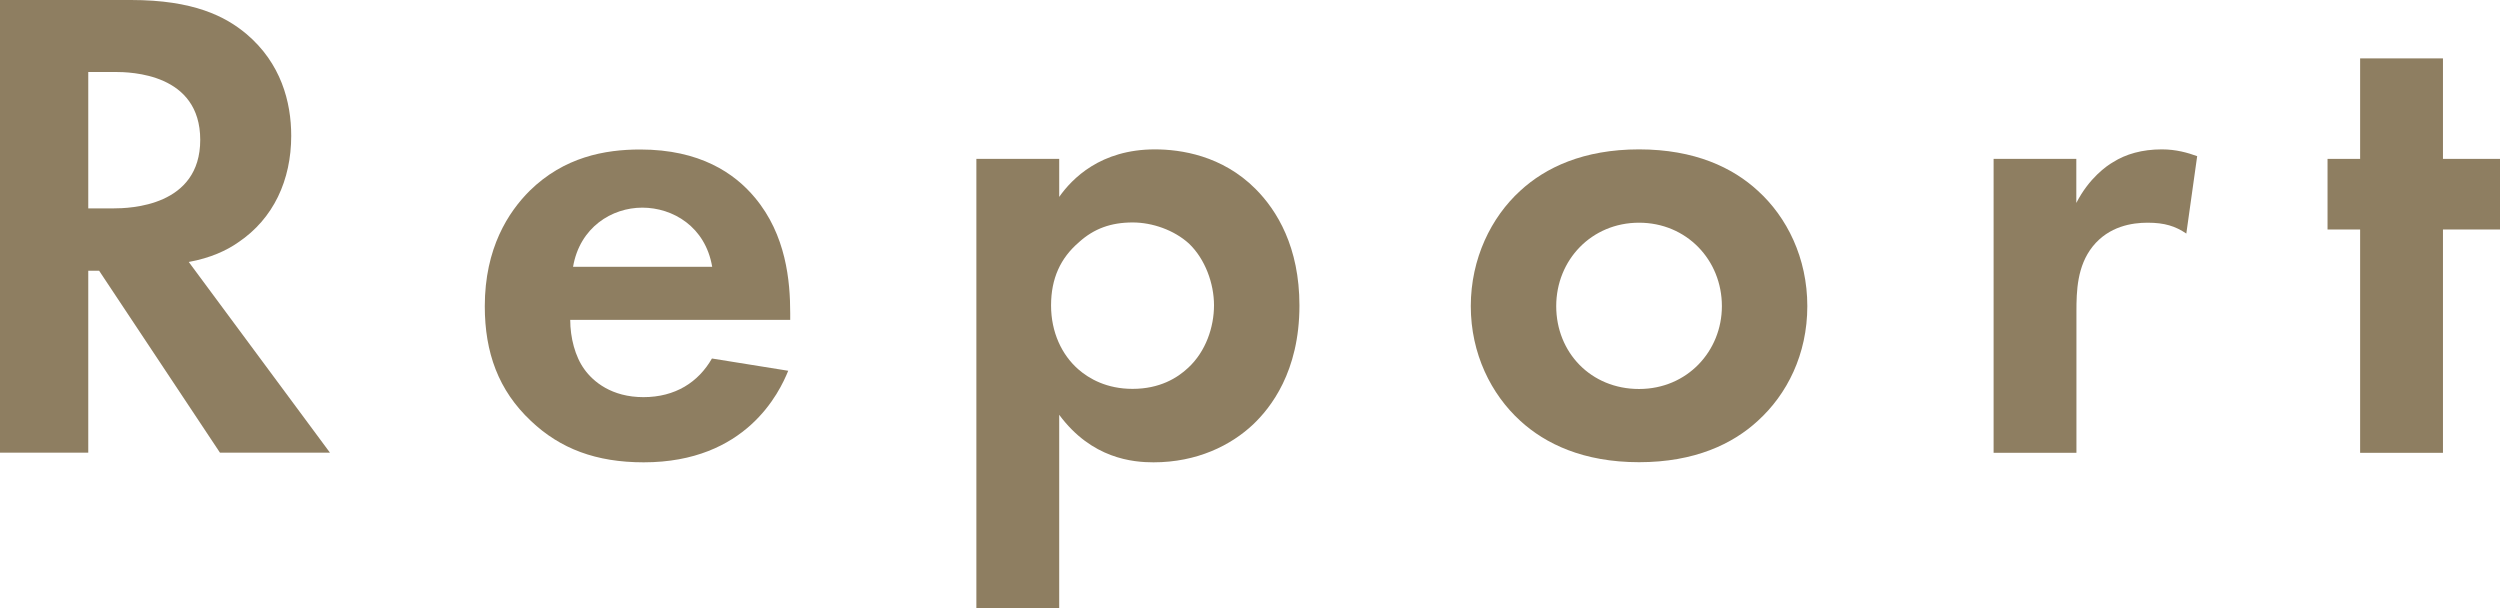 <?xml version="1.0" encoding="UTF-8"?>
<svg id="_レイヤー_2" data-name="レイヤー 2" xmlns="http://www.w3.org/2000/svg" viewBox="0 0 202.51 49.27">
  <defs>
    <style>
      .cls-1 {
        fill: #8e7e61;
      }
    </style>
  </defs>
  <g id="_レイヤー_1-2" data-name="レイヤー 1">
    <g>
      <path class="cls-1" d="M10.61,0c5.06,0,7.64,1.32,9.35,2.75,2.8,2.37,3.63,5.5,3.63,8.25,0,3.58-1.43,6.71-4.29,8.63-.94.66-2.25,1.27-4.01,1.59l11.44,15.45h-8.91l-9.79-14.74h-.88v14.74H0V0h10.61ZM7.15,16.88h2.03c1.37,0,7.04-.17,7.04-5.55s-5.61-5.5-6.93-5.5h-2.14v11.05Z"/>
      <path class="cls-1" d="M63.85,30.03c-.71,1.76-3.41,7.42-11.71,7.42-3.85,0-6.76-1.1-9.13-3.35-2.64-2.48-3.74-5.55-3.74-9.29,0-4.73,1.92-7.64,3.63-9.35,2.8-2.75,6.1-3.35,8.96-3.35,4.84,0,7.64,1.92,9.29,3.9,2.53,3.02,2.86,6.76,2.86,9.35v.55h-17.82c0,1.43.39,2.97,1.15,4.01.71.99,2.2,2.25,4.78,2.25s4.45-1.21,5.55-3.13l6.16.99ZM57.69,21.61c-.55-3.25-3.19-4.79-5.66-4.79s-5.06,1.59-5.61,4.79h11.27Z"/>
      <path class="cls-1" d="M85.8,49.27h-6.71V12.87h6.71v3.08c1.04-1.48,3.35-3.85,7.75-3.85,2.09,0,5.44.49,8.14,3.19,1.76,1.76,3.57,4.73,3.57,9.46,0,5.39-2.36,8.3-3.74,9.62-1.81,1.71-4.56,3.08-8.08,3.08-1.65,0-5-.28-7.64-3.85v15.67ZM87.39,19.63c-1.48,1.27-2.25,2.92-2.25,5.11s.88,4.01,2.2,5.17c.88.77,2.31,1.59,4.4,1.59,2.2,0,3.63-.88,4.51-1.71,1.43-1.32,2.09-3.3,2.09-5.06s-.71-3.74-2.03-5c-1.21-1.1-2.97-1.71-4.56-1.71-1.76,0-3.13.5-4.34,1.59Z"/>
      <path class="cls-1" d="M142.39,15.45c2.36,2.14,4.01,5.44,4.01,9.35s-1.65,7.15-4.01,9.29c-2.03,1.87-5.11,3.35-9.62,3.35s-7.59-1.49-9.62-3.35c-2.36-2.15-4.01-5.44-4.01-9.29s1.65-7.2,4.01-9.35c2.03-1.87,5.11-3.35,9.62-3.35s7.59,1.48,9.62,3.35ZM139.48,24.8c0-3.74-2.86-6.76-6.71-6.76s-6.71,3.02-6.71,6.76,2.8,6.71,6.71,6.71,6.71-3.08,6.71-6.71Z"/>
      <path class="cls-1" d="M161.48,12.87h6.71v3.57c1.04-2.03,2.48-3.02,2.97-3.3,1.04-.66,2.36-1.04,3.96-1.04,1.15,0,2.09.27,2.86.55l-.88,6.27c-.88-.6-1.76-.88-3.13-.88-1.26,0-3.13.28-4.45,1.92-1.27,1.59-1.32,3.63-1.32,5.28v11.44h-6.71V12.87Z"/>
      <path class="cls-1" d="M197.89,18.59v18.09h-6.71v-18.09h-2.64v-5.72h2.64V4.73h6.71v8.14h4.62v5.72h-4.62Z"/>
    </g>
  </g>
</svg>